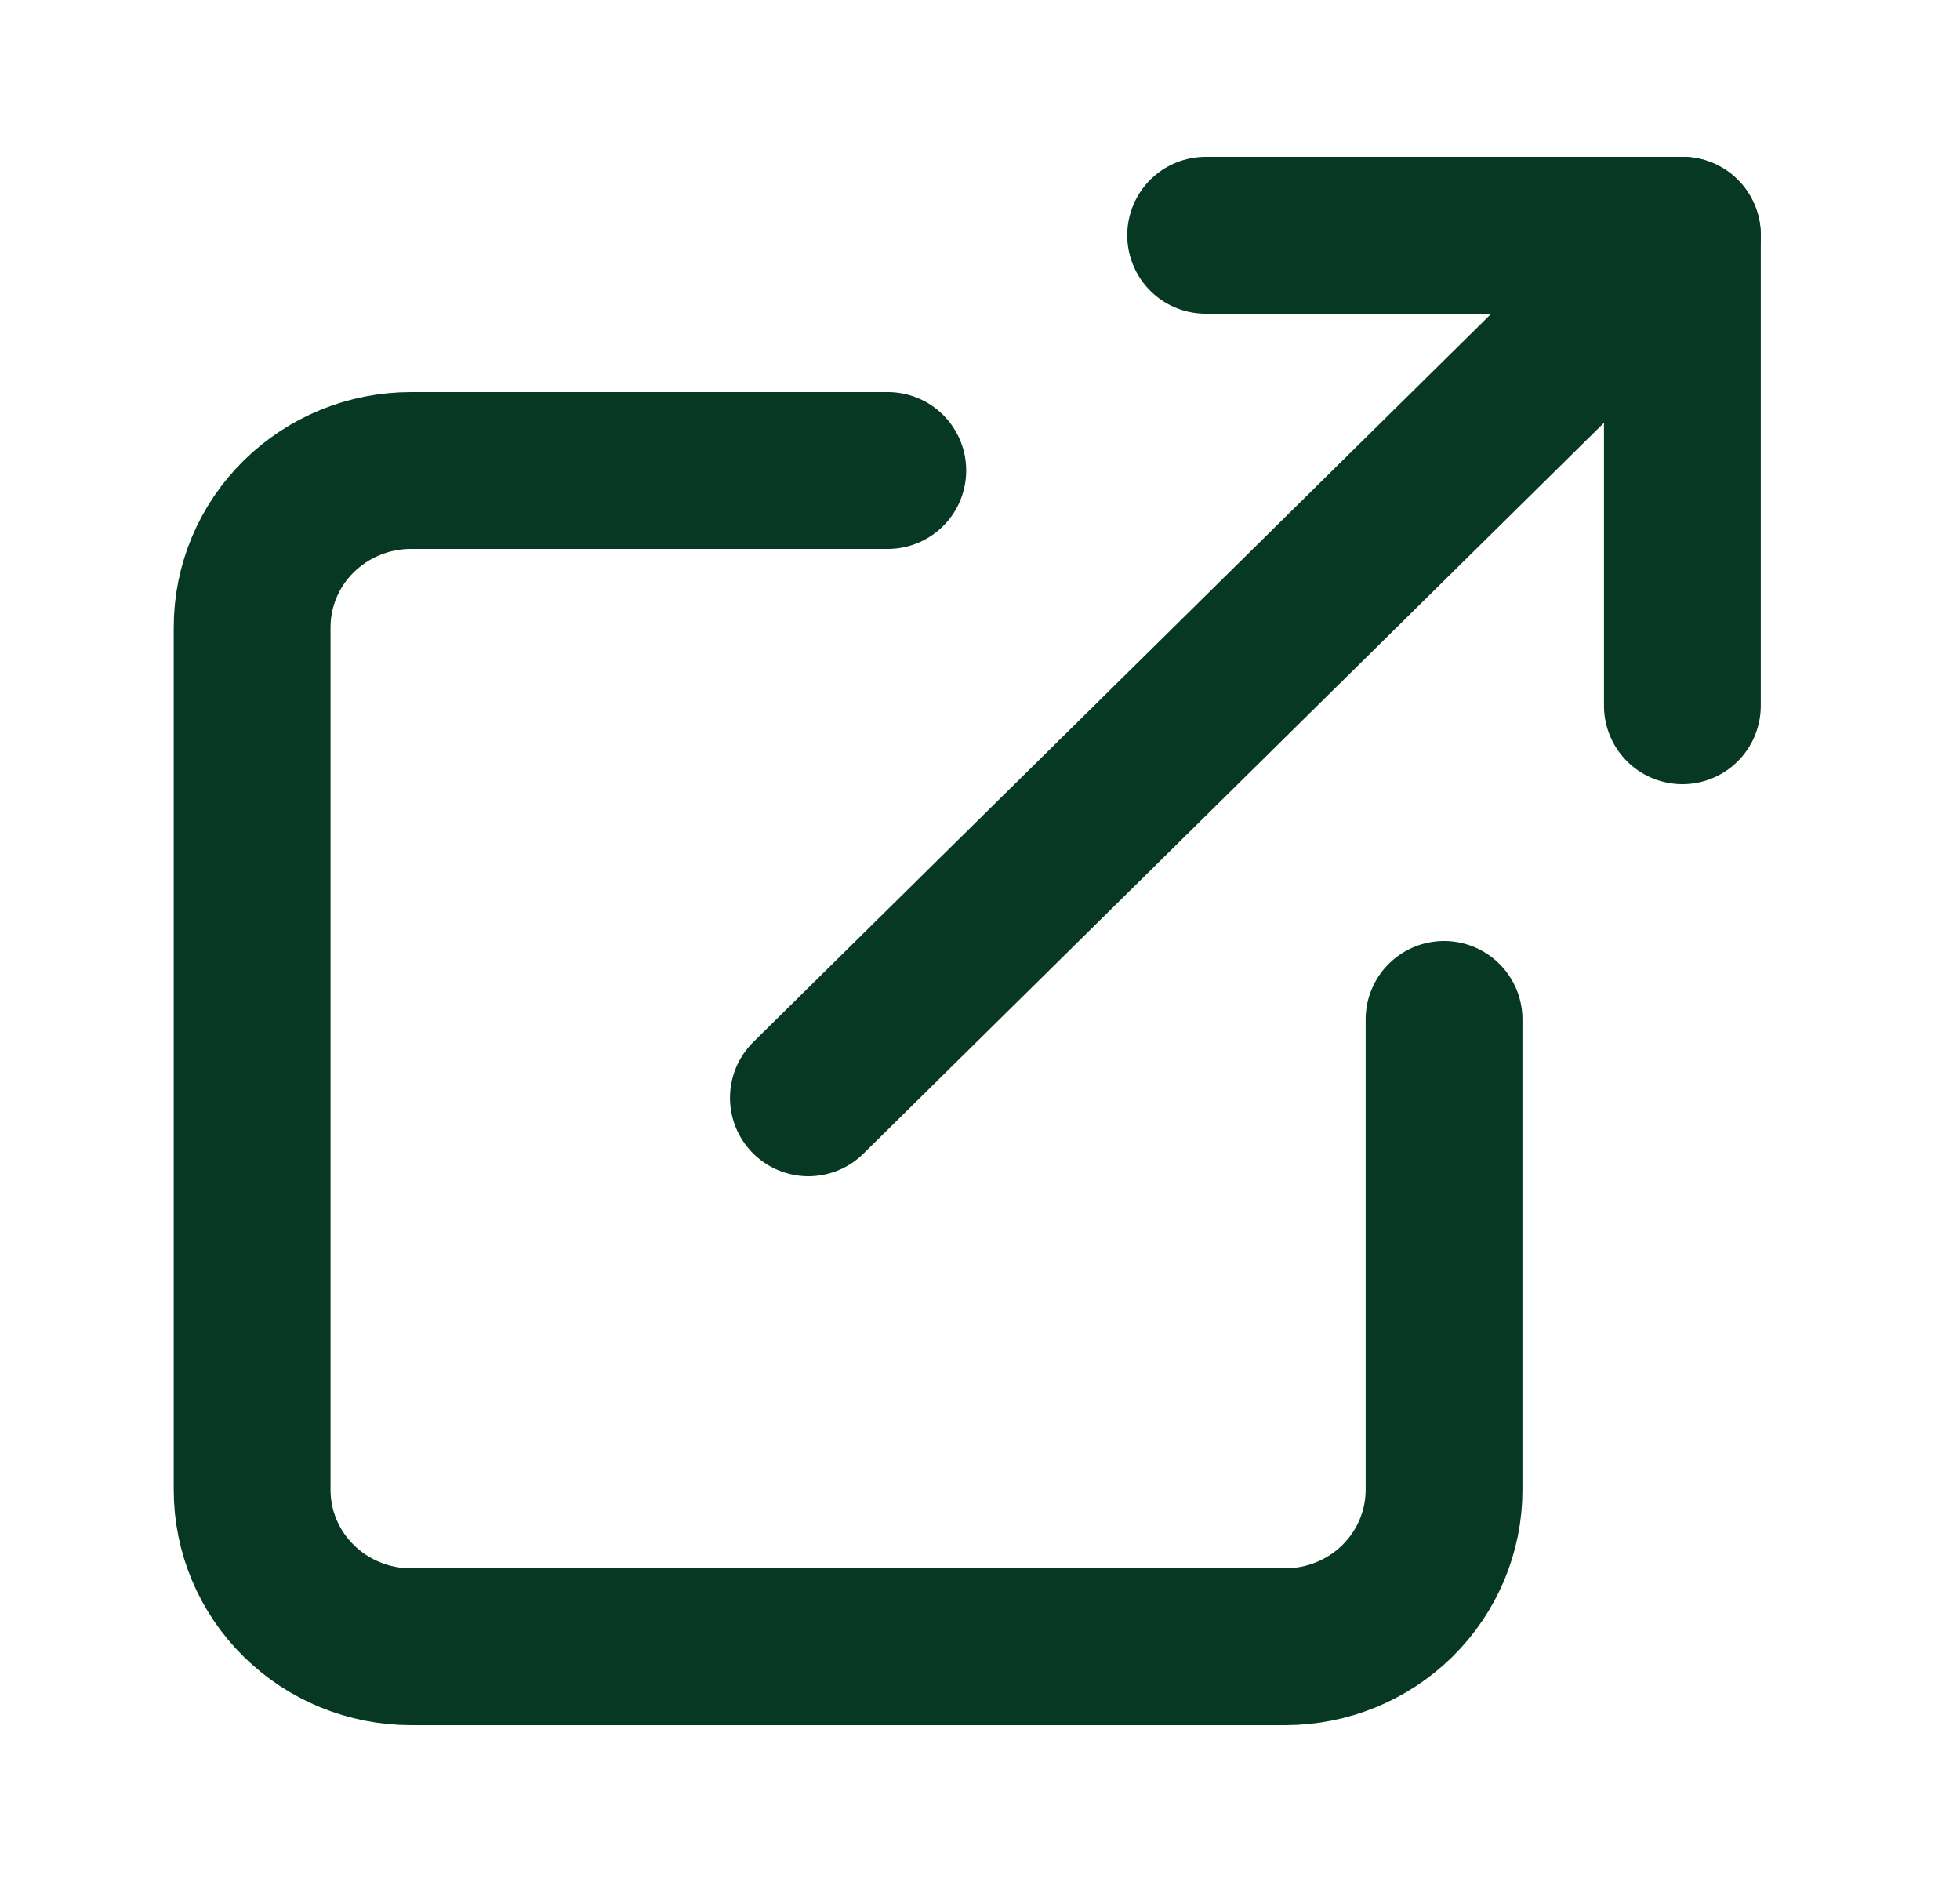 <svg width="25" height="24" viewBox="0 0 25 24" fill="none" xmlns="http://www.w3.org/2000/svg">
<path d="M18.419 13V19C18.419 19.53 18.205 20.039 17.825 20.414C17.445 20.789 16.929 21 16.392 21H5.243C4.705 21 4.19 20.789 3.81 20.414C3.429 20.039 3.216 19.53 3.216 19V8C3.216 7.47 3.429 6.961 3.81 6.586C4.19 6.211 4.705 6 5.243 6H11.324" stroke="#073823" stroke-width="2" stroke-linecap="round" stroke-linejoin="round"/>
<path d="M15.378 3H21.459V9" stroke="#073823" stroke-width="2" stroke-linecap="round" stroke-linejoin="round"/>
<path d="M10.311 14L21.459 3" stroke="#073823" stroke-width="2" stroke-linecap="round" stroke-linejoin="round"/>
</svg>
